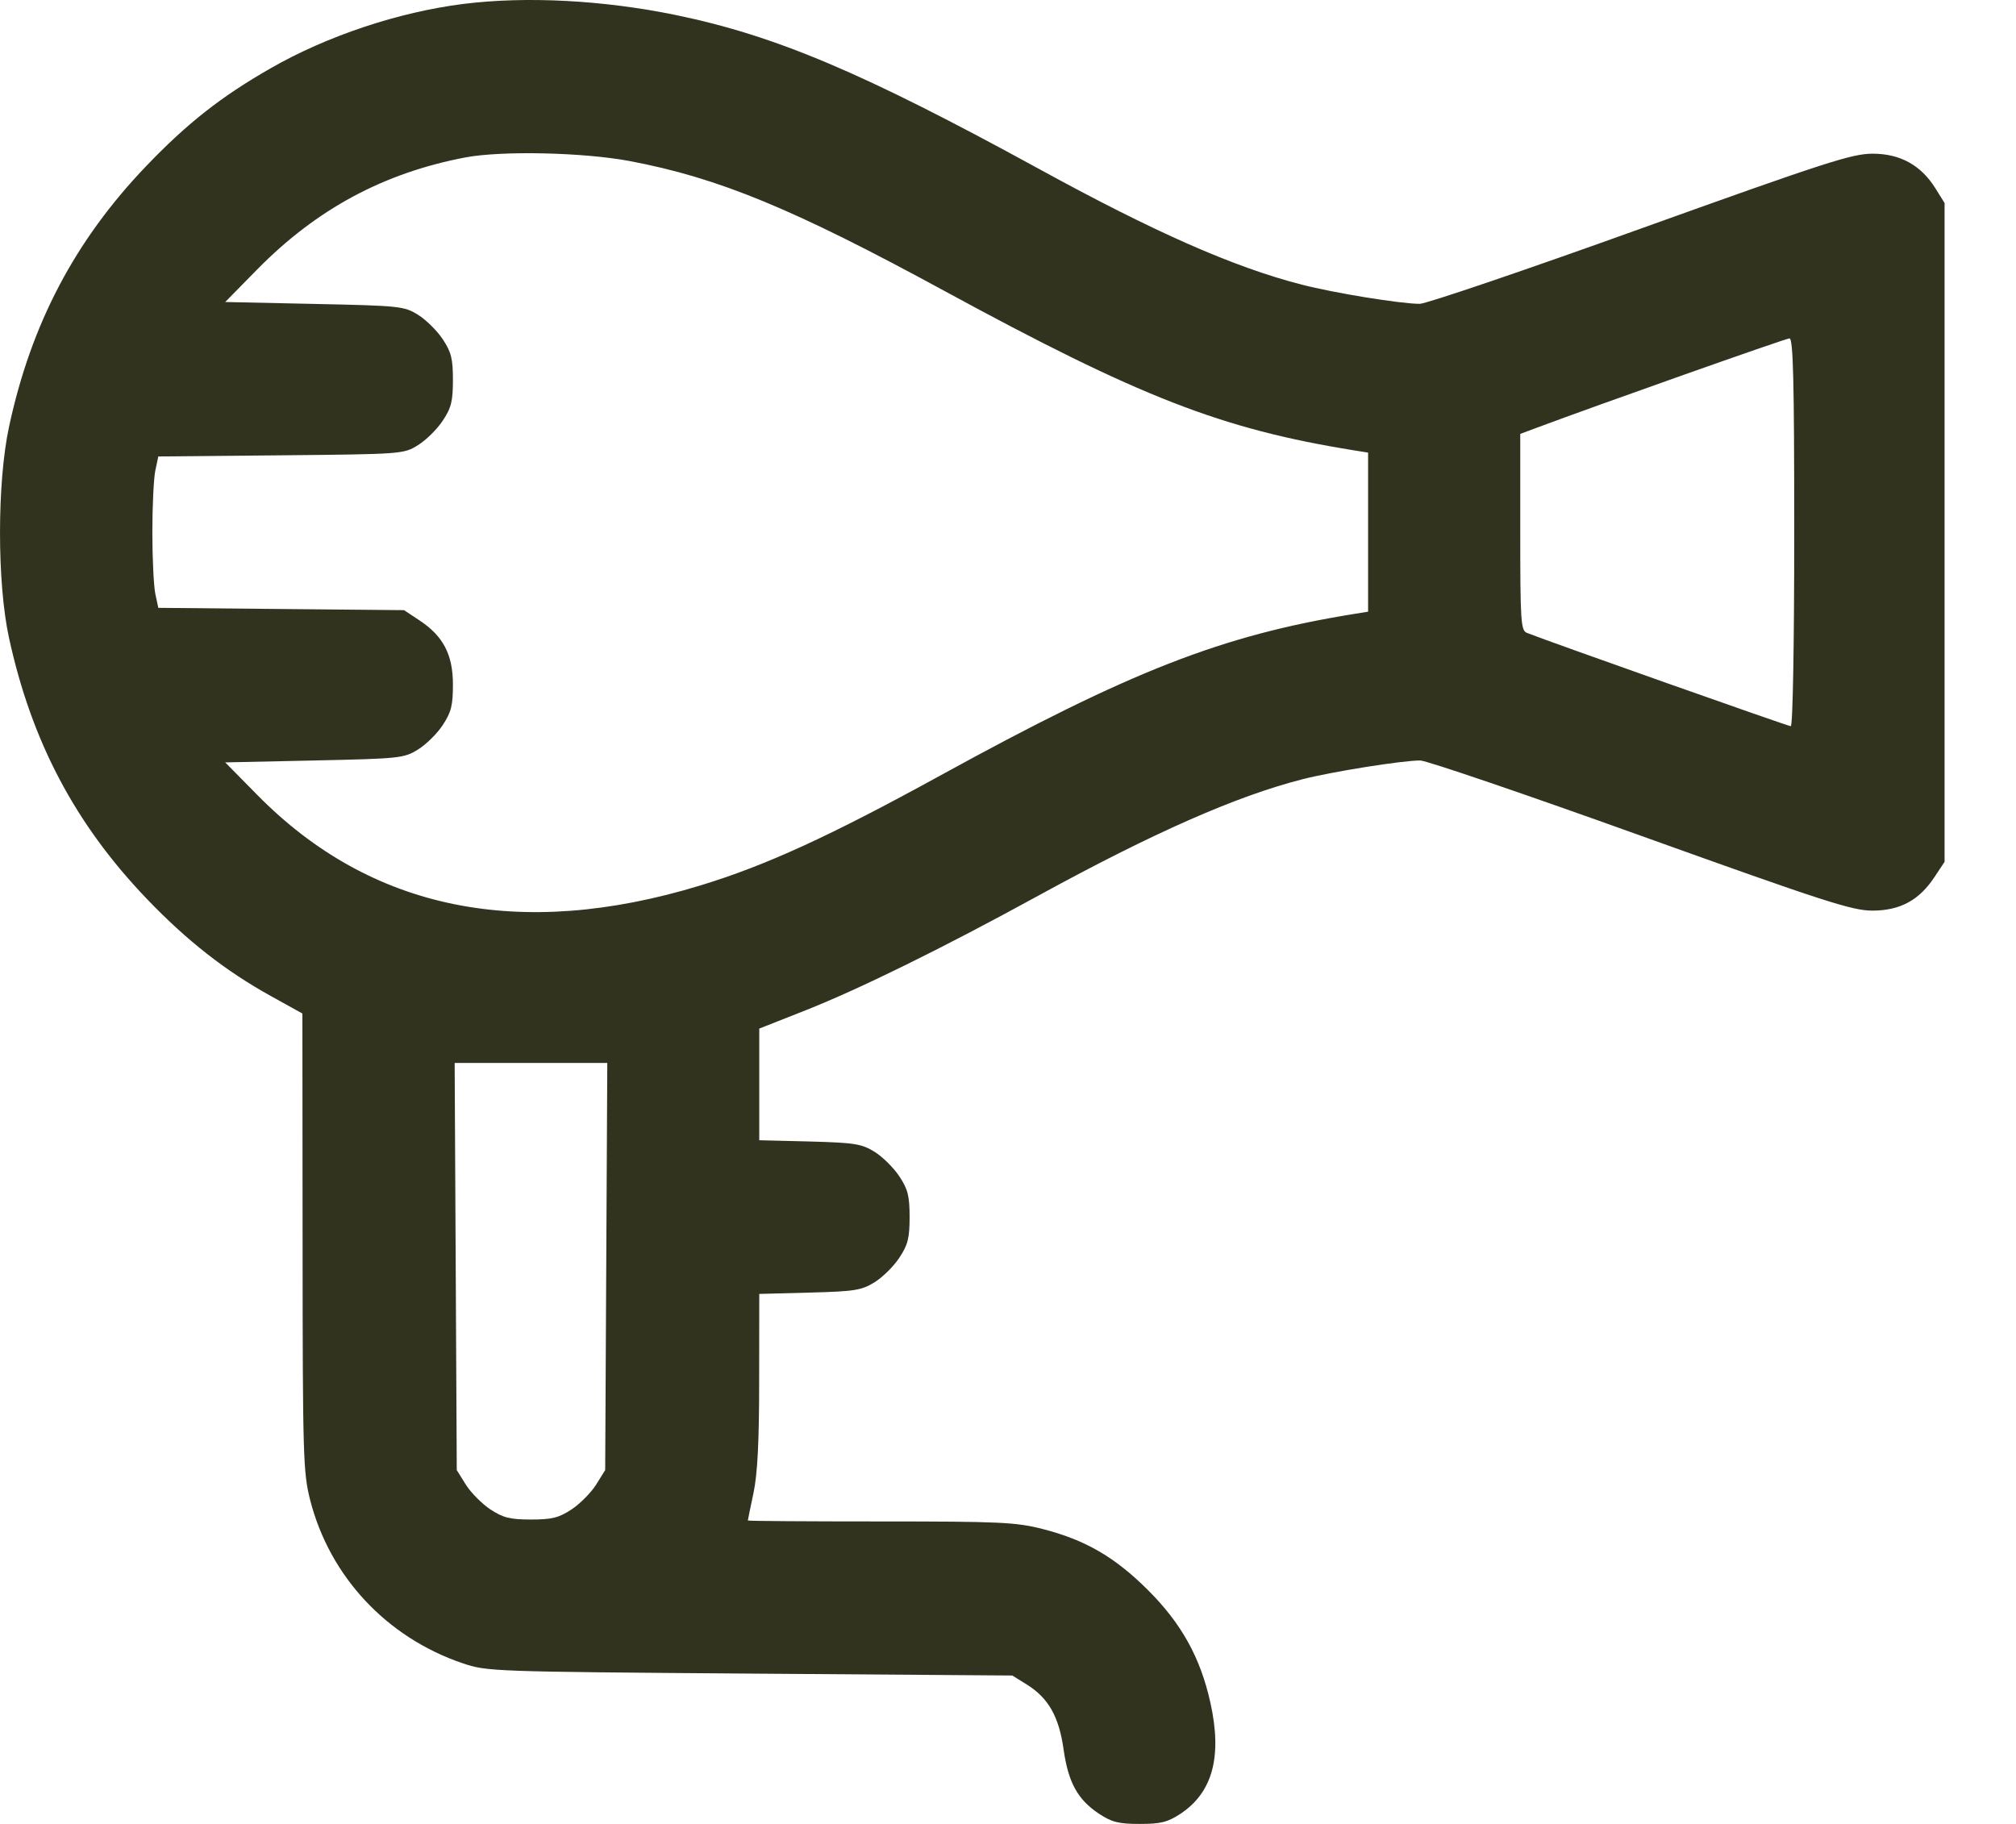 <?xml version="1.0" encoding="UTF-8"?>
<svg xmlns="http://www.w3.org/2000/svg" width="21" height="19" viewBox="0 0 21 19" fill="none">
  <path fill-rule="evenodd" clip-rule="evenodd" d="M4.826 0.041C4.151 0.126 3.404 0.375 2.816 0.713C2.304 1.006 1.948 1.286 1.523 1.73C0.781 2.505 0.324 3.373 0.094 4.446C-0.031 5.029 -0.031 6.067 0.093 6.641C0.327 7.72 0.782 8.583 1.526 9.36C1.947 9.8 2.351 10.116 2.827 10.379L3.15 10.558L3.152 12.939C3.153 15.179 3.158 15.339 3.231 15.627C3.435 16.423 4.027 17.057 4.818 17.326C5.071 17.412 5.121 17.414 7.81 17.434L10.545 17.454L10.696 17.548C10.921 17.688 11.031 17.882 11.079 18.224C11.128 18.569 11.226 18.747 11.448 18.894C11.582 18.982 11.653 19 11.873 19C12.092 19 12.163 18.982 12.297 18.894C12.632 18.672 12.733 18.297 12.608 17.736C12.504 17.266 12.305 16.909 11.955 16.561C11.61 16.218 11.304 16.041 10.858 15.927C10.582 15.857 10.416 15.849 9.171 15.849C8.412 15.849 7.79 15.845 7.79 15.839C7.79 15.834 7.817 15.704 7.849 15.552C7.891 15.354 7.908 15.016 7.908 14.376L7.909 13.479L8.434 13.465C8.904 13.453 8.975 13.441 9.111 13.357C9.194 13.305 9.31 13.191 9.368 13.102C9.457 12.968 9.475 12.898 9.475 12.678C9.475 12.459 9.457 12.388 9.368 12.254C9.31 12.166 9.194 12.051 9.111 11.999C8.975 11.915 8.904 11.904 8.434 11.891L7.909 11.878V11.296V10.715L8.395 10.523C8.958 10.3 9.826 9.873 10.82 9.328C12.015 8.674 12.877 8.294 13.565 8.118C13.878 8.038 14.605 7.922 14.794 7.922C14.858 7.922 15.89 8.274 17.087 8.704C19.002 9.392 19.294 9.486 19.503 9.486C19.791 9.486 19.99 9.379 20.149 9.139L20.256 8.978V5.547V2.115L20.162 1.964C20.011 1.721 19.794 1.601 19.506 1.601C19.292 1.601 19.017 1.69 17.087 2.383C15.89 2.814 14.855 3.165 14.789 3.165C14.589 3.165 13.897 3.052 13.559 2.965C12.846 2.781 12.026 2.419 10.816 1.756C8.989 0.756 8.082 0.372 7.037 0.156C6.282 0.001 5.481 -0.041 4.826 0.041ZM6.561 1.678C7.486 1.853 8.263 2.174 9.831 3.027C11.871 4.137 12.723 4.469 14.102 4.691L14.251 4.715V5.544V6.372L14.102 6.396C12.729 6.618 11.779 6.989 9.794 8.079C8.645 8.71 7.978 9.016 7.295 9.224C5.414 9.798 3.861 9.481 2.68 8.281L2.346 7.942L3.275 7.922C4.165 7.903 4.209 7.898 4.354 7.808C4.438 7.756 4.554 7.642 4.612 7.553C4.7 7.42 4.718 7.348 4.718 7.132C4.718 6.82 4.618 6.627 4.37 6.463L4.209 6.356L2.929 6.344L1.649 6.332L1.618 6.186C1.601 6.105 1.587 5.816 1.587 5.544C1.587 5.271 1.601 4.982 1.618 4.902L1.649 4.755L2.926 4.743C4.191 4.731 4.205 4.73 4.354 4.637C4.438 4.585 4.554 4.471 4.612 4.382C4.701 4.249 4.718 4.178 4.718 3.958C4.718 3.739 4.701 3.668 4.612 3.534C4.554 3.446 4.438 3.331 4.354 3.279C4.209 3.189 4.165 3.185 3.275 3.166L2.346 3.146L2.68 2.806C3.299 2.177 3.997 1.802 4.847 1.64C5.228 1.568 6.078 1.587 6.561 1.678ZM18.69 5.544C18.69 6.704 18.675 7.565 18.654 7.565C18.626 7.565 16.16 6.693 15.906 6.593C15.842 6.568 15.836 6.48 15.836 5.543V4.52L16.005 4.457C16.627 4.224 18.6 3.526 18.64 3.525C18.679 3.523 18.69 3.952 18.69 5.544ZM6.315 13.193L6.304 15.314L6.21 15.465C6.158 15.548 6.043 15.664 5.955 15.723C5.821 15.811 5.75 15.829 5.531 15.829C5.312 15.829 5.241 15.811 5.107 15.723C5.019 15.664 4.904 15.548 4.852 15.465L4.758 15.314L4.747 13.193L4.736 11.073H5.531H6.326L6.315 13.193Z" fill="#31331E"></path>
</svg>
